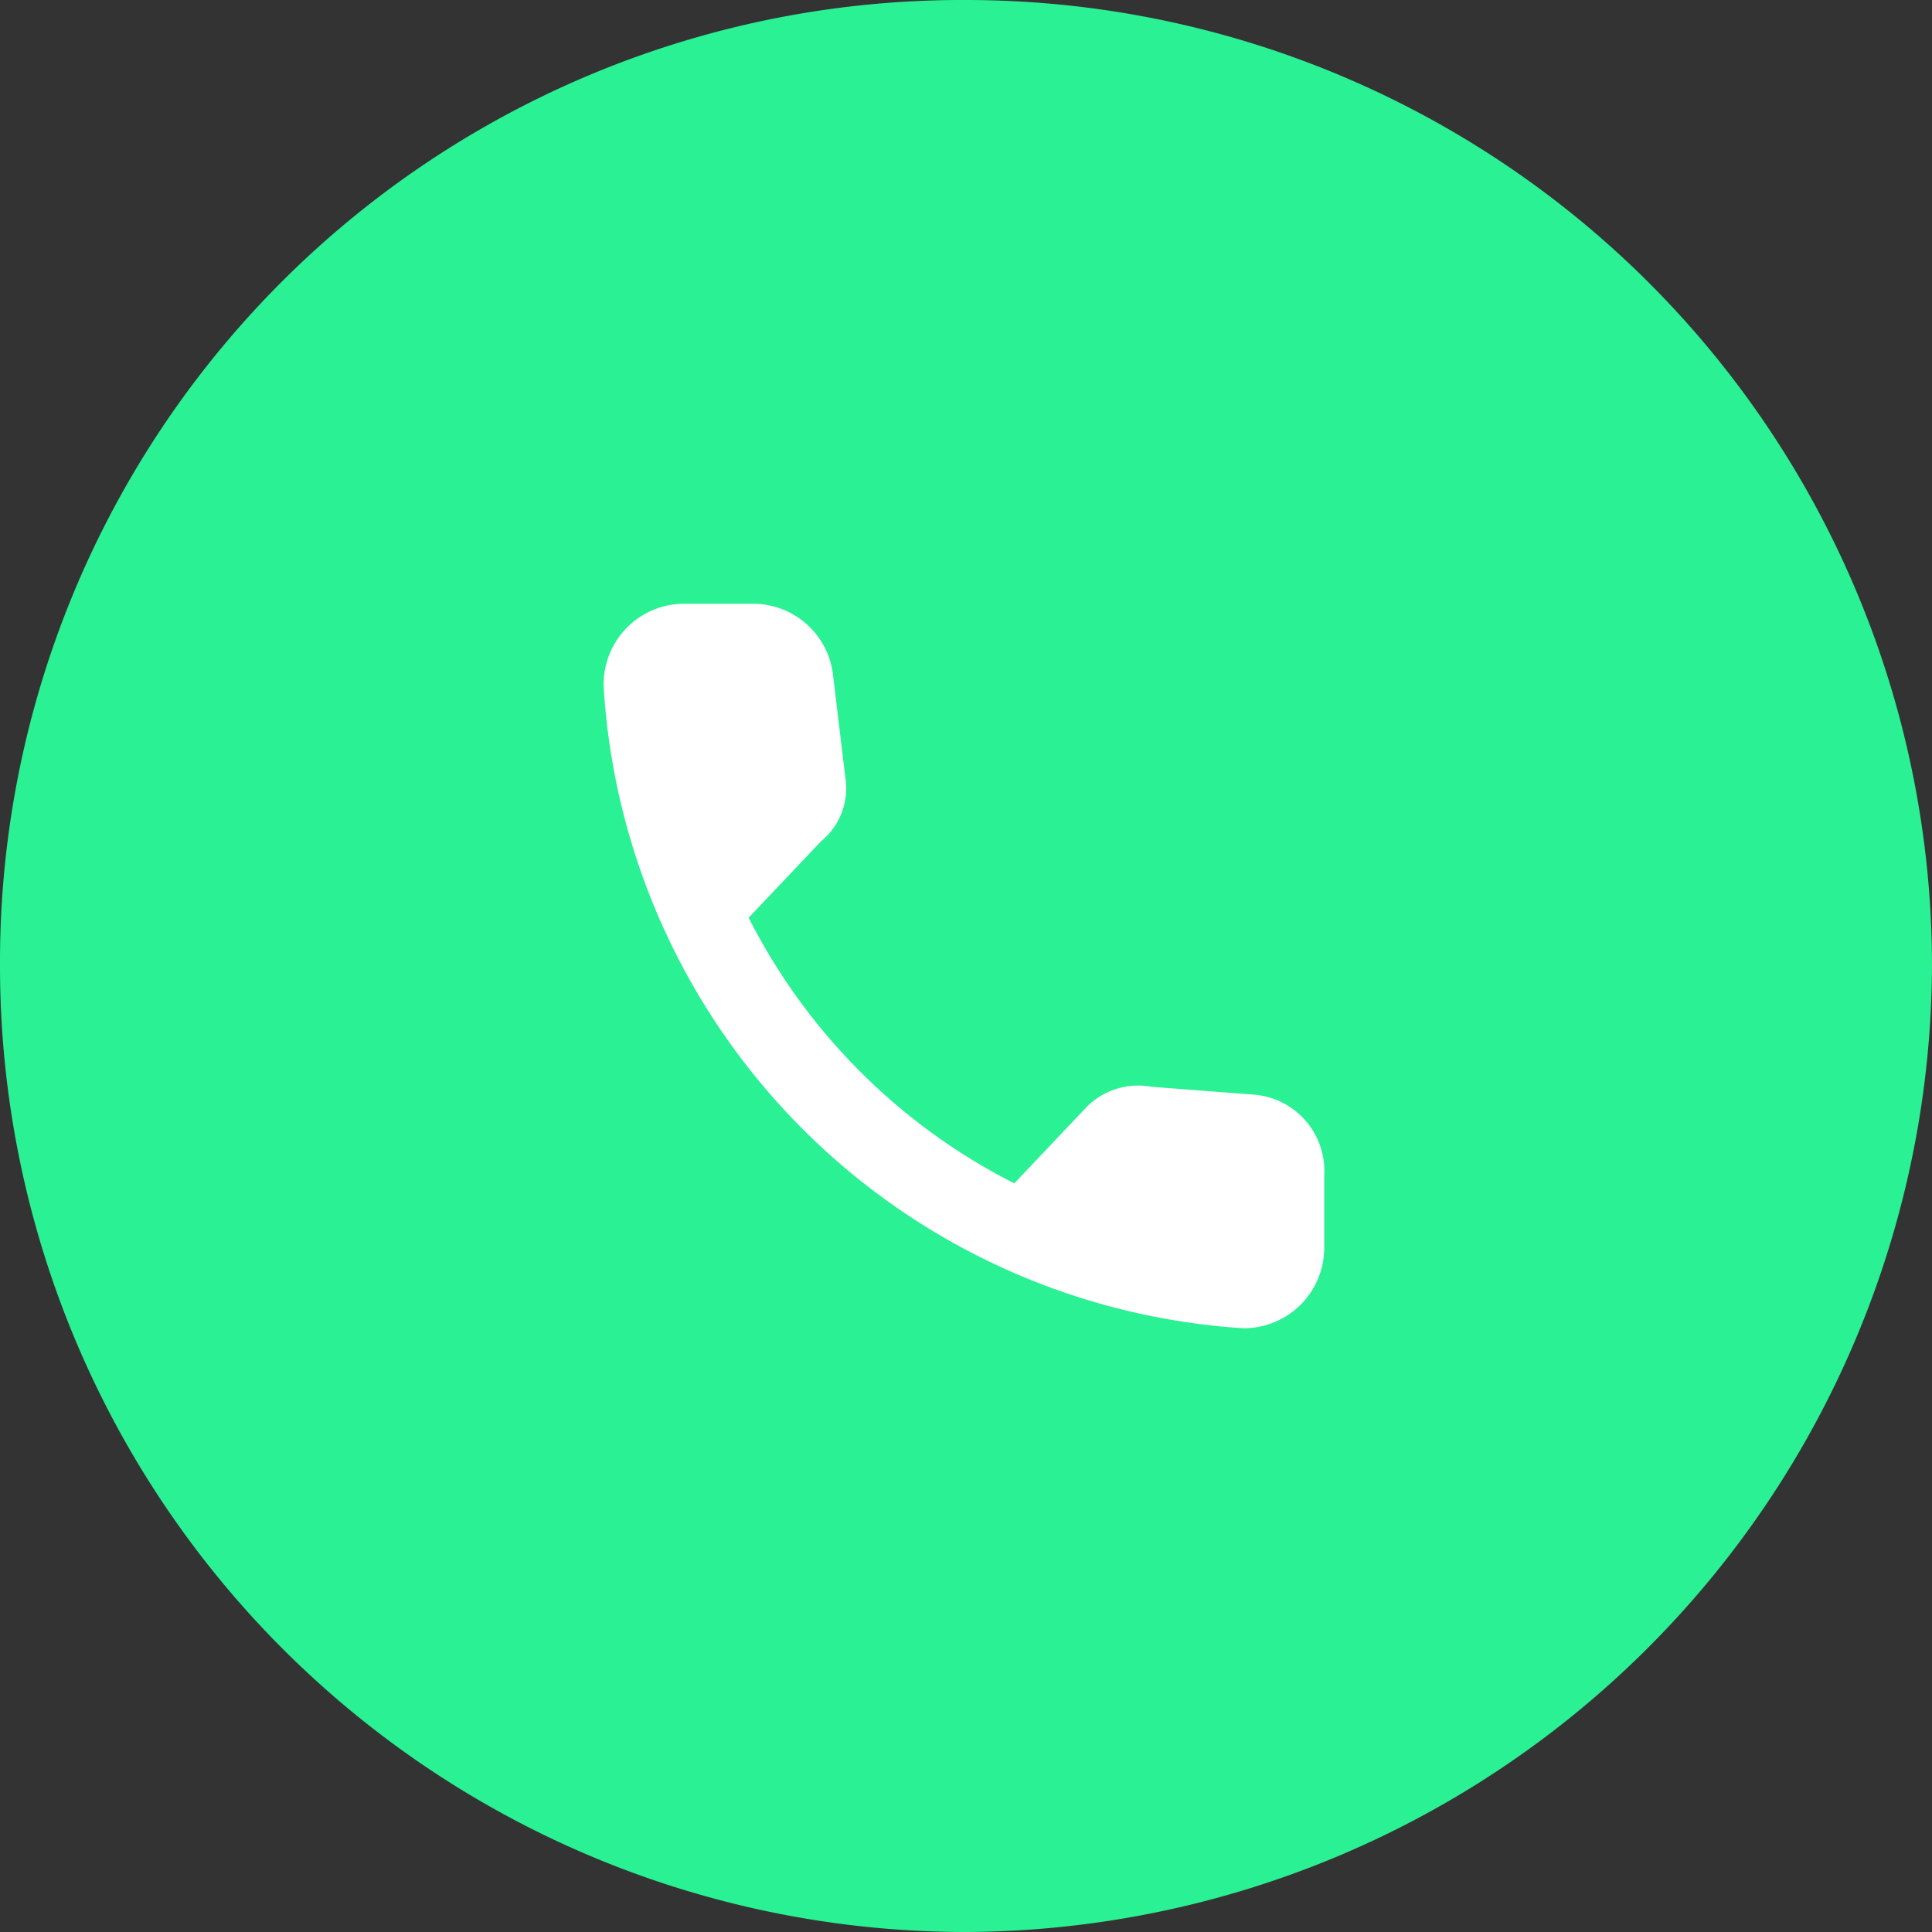 <?xml version="1.0" encoding="UTF-8"?> <svg xmlns="http://www.w3.org/2000/svg" id="b4a9b23d-e95d-46a1-8007-a4b5c2d7b499" data-name="Layer 1" viewBox="0 0 48 48"><rect x="0" y="0" width="48" height="48" fill="#333333" stroke="none"/><path d="M127.8-56.8h0a24,24,0,0,1,24,24h0a24.1,24.1,0,0,1-24,24h0a24,24,0,0,1-24-24h0A23.9,23.9,0,0,1,127.8-56.8Z" transform="translate(-103.8 56.8)" style="fill:#2af194"></path><path d="M135-29.6l-2.6-.2a1.8,1.8,0,0,0-1.6.5L129-27.4a15,15,0,0,1-6.6-6.6l1.8-1.9a1.7,1.7,0,0,0,.6-1.6l-.3-2.5a2,2,0,0,0-2-1.8h-1.7a2,2,0,0,0-2,2.1,17,17,0,0,0,15.9,15.9,2,2,0,0,0,2-2v-1.8A1.9,1.9,0,0,0,135-29.6Z" transform="translate(-103.8 56.8)" style="fill:#fff"></path></svg> 